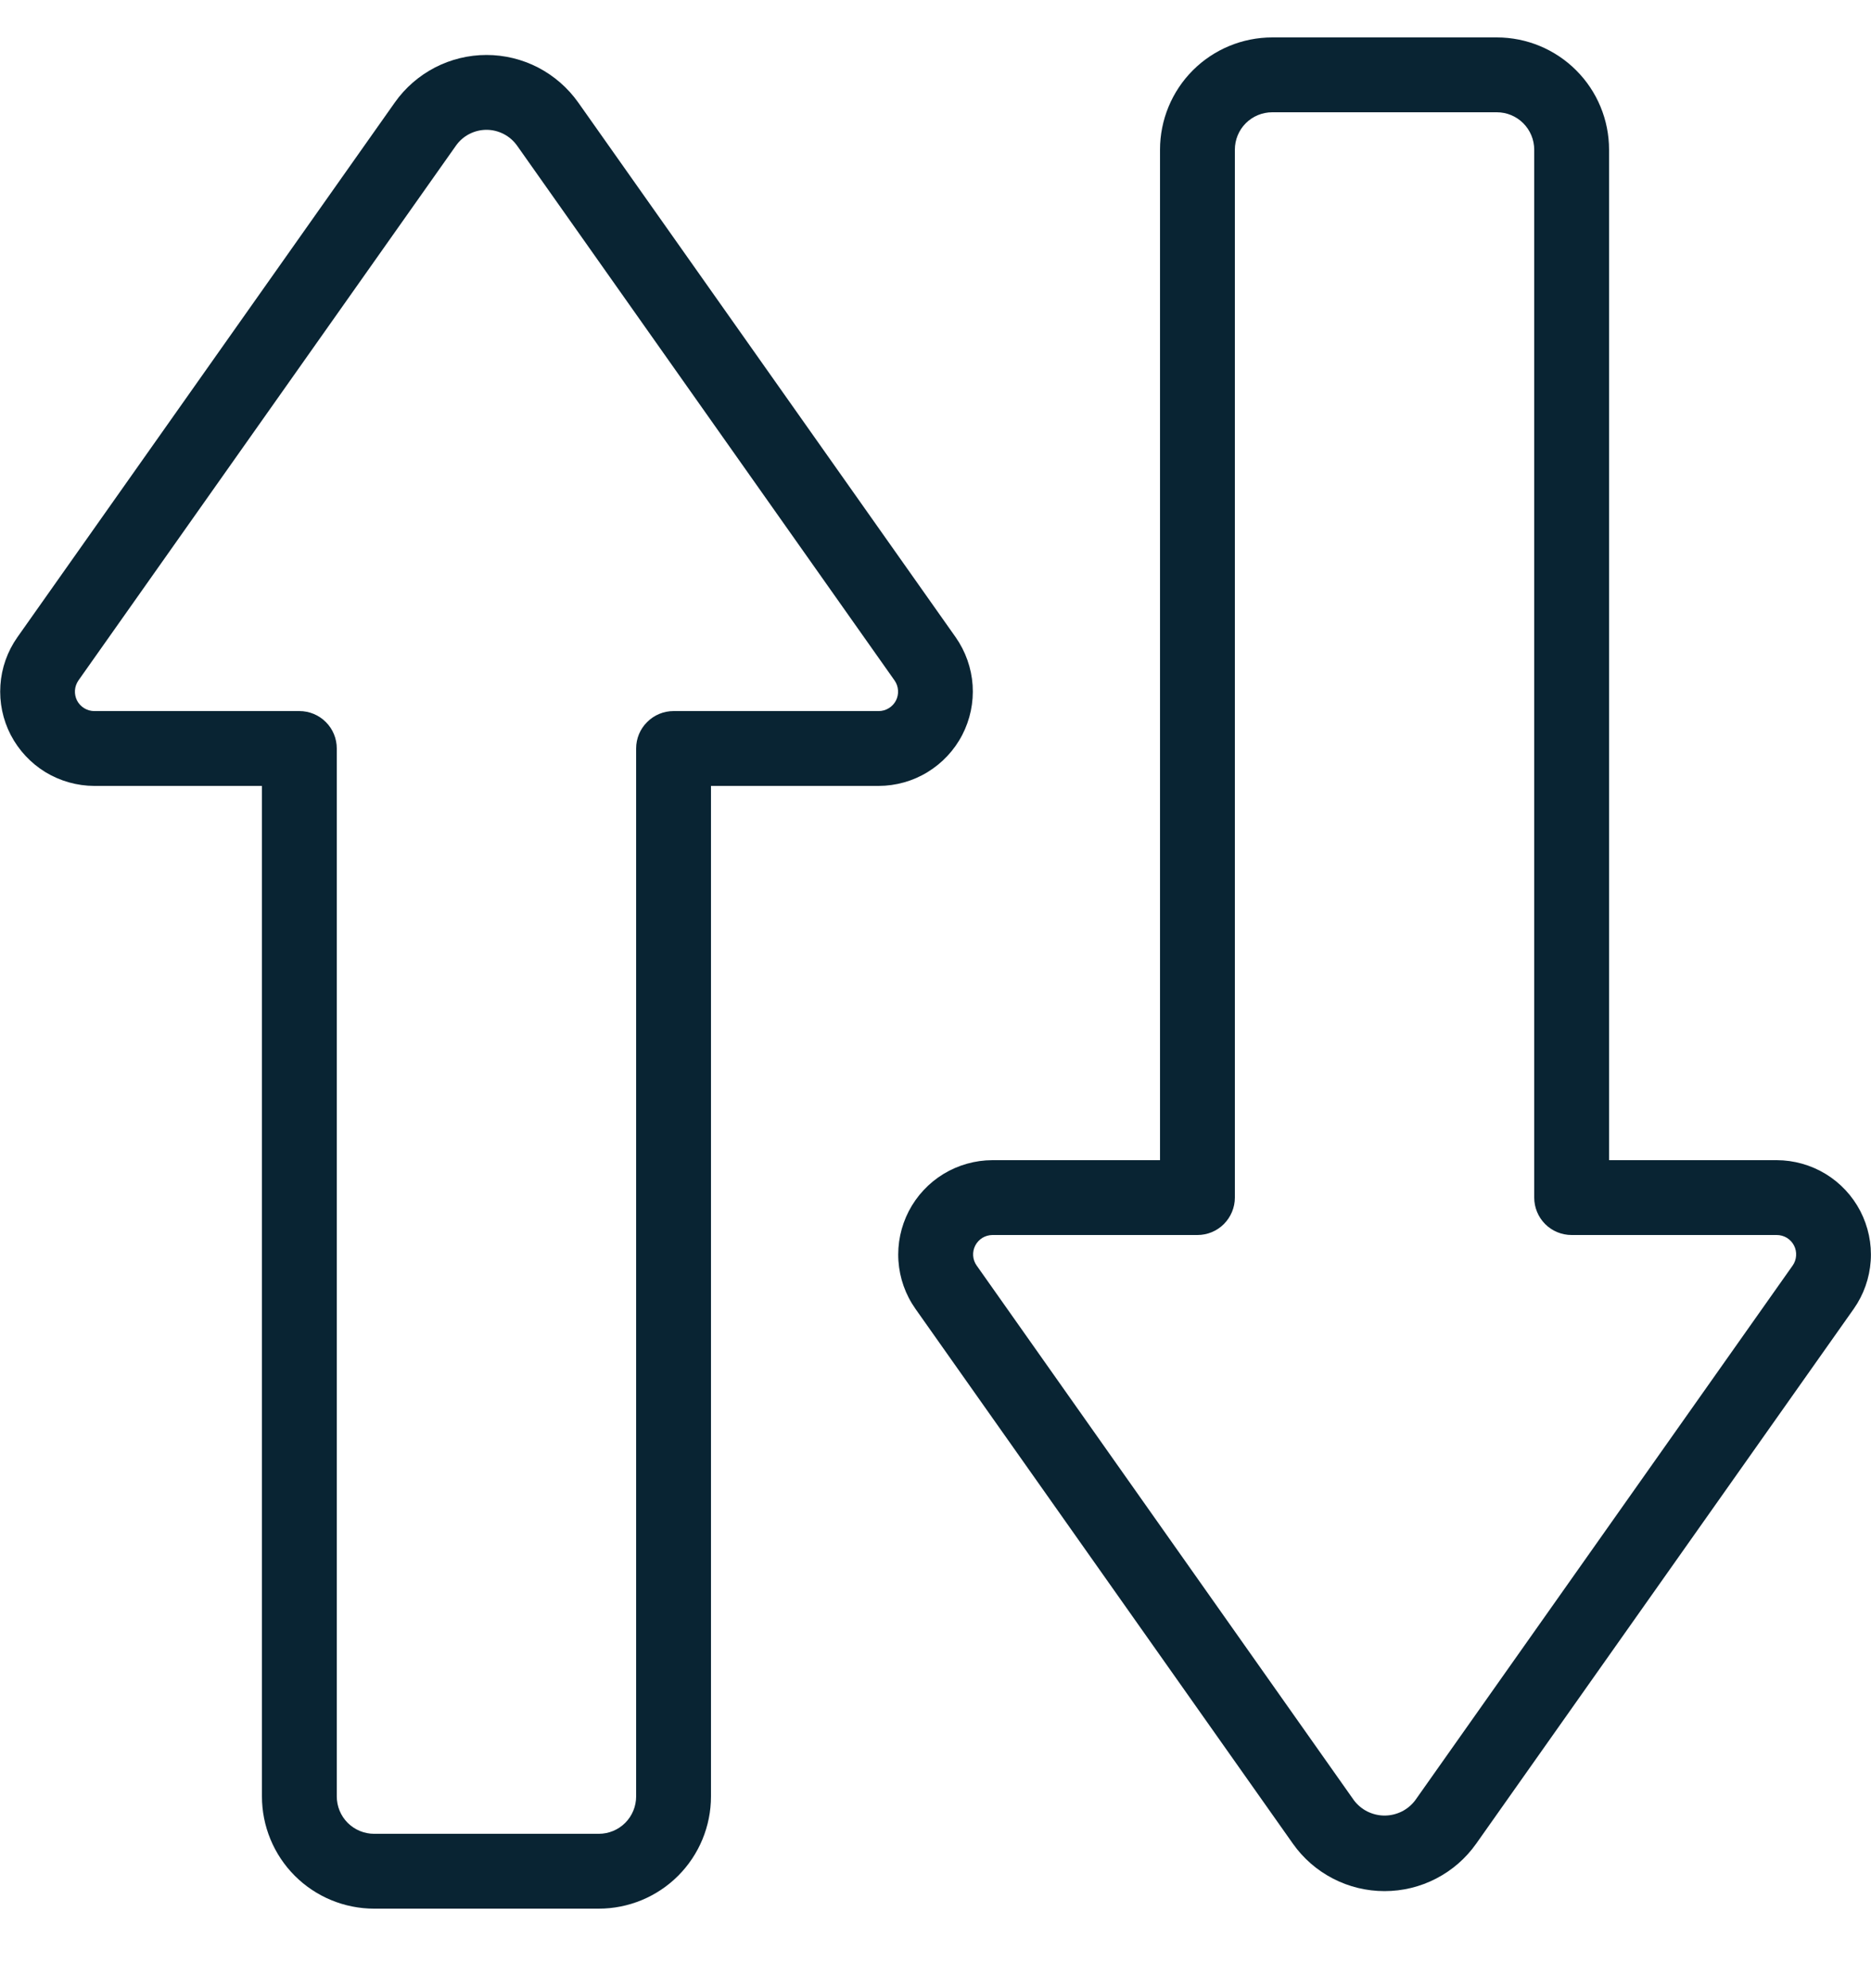 <svg width="32" height="34" viewBox="0 0 32 34" fill="none" xmlns="http://www.w3.org/2000/svg">
<path d="M16.346 10.899L9.889 1.752C9.711 1.501 9.476 1.297 9.204 1.155C8.931 1.014 8.628 0.94 8.321 0.94C8.013 0.94 7.711 1.014 7.438 1.155C7.165 1.297 6.93 1.501 6.753 1.752L0.296 10.899C0.126 11.141 0.026 11.424 0.007 11.718C-0.013 12.013 0.048 12.307 0.184 12.569C0.32 12.83 0.525 13.05 0.776 13.204C1.028 13.357 1.317 13.439 1.612 13.44H4.48V30.72C4.48 31.229 4.682 31.718 5.042 32.078C5.402 32.438 5.891 32.64 6.4 32.64H10.24C10.749 32.64 11.238 32.438 11.598 32.078C11.958 31.718 12.16 31.229 12.16 30.72V13.44H15.028C15.323 13.439 15.613 13.358 15.864 13.204C16.116 13.05 16.321 12.831 16.457 12.569C16.593 12.307 16.654 12.013 16.635 11.719C16.615 11.424 16.515 11.141 16.346 10.899ZM15.029 12.16H11.52C11.35 12.16 11.188 12.227 11.068 12.348C10.947 12.467 10.88 12.63 10.88 12.8V30.72C10.88 30.89 10.813 31.053 10.693 31.173C10.573 31.293 10.41 31.36 10.24 31.36H6.4C6.23 31.36 6.068 31.293 5.947 31.173C5.827 31.053 5.76 30.89 5.76 30.72V12.8C5.76 12.63 5.693 12.467 5.573 12.348C5.453 12.227 5.29 12.16 5.12 12.16H1.612C1.552 12.16 1.492 12.143 1.44 12.111C1.389 12.08 1.346 12.034 1.318 11.981C1.291 11.927 1.278 11.866 1.282 11.806C1.286 11.745 1.307 11.687 1.341 11.637L7.798 2.491C7.857 2.407 7.935 2.339 8.026 2.292C8.117 2.245 8.218 2.22 8.321 2.22C8.423 2.22 8.524 2.245 8.615 2.292C8.706 2.339 8.784 2.407 8.844 2.491L15.3 11.637C15.335 11.687 15.355 11.745 15.359 11.806C15.363 11.866 15.351 11.927 15.323 11.981C15.295 12.034 15.253 12.08 15.201 12.111C15.149 12.143 15.09 12.16 15.029 12.16Z" fill="#092433"/>
<path d="M30.389 19.84H27.52V2.56C27.52 2.051 27.318 1.562 26.957 1.202C26.597 0.842 26.109 0.64 25.6 0.64H21.76C21.251 0.64 20.762 0.842 20.402 1.202C20.042 1.562 19.84 2.051 19.84 2.56V19.84H16.972C16.677 19.841 16.388 19.923 16.136 20.076C15.884 20.23 15.679 20.45 15.543 20.712C15.408 20.974 15.346 21.268 15.366 21.562C15.386 21.857 15.486 22.14 15.656 22.381L22.112 31.528C22.289 31.779 22.524 31.984 22.797 32.125C23.07 32.267 23.373 32.34 23.68 32.34C23.987 32.34 24.29 32.267 24.563 32.125C24.836 31.984 25.071 31.779 25.248 31.528L31.706 22.381C31.875 22.14 31.975 21.857 31.995 21.562C32.015 21.268 31.953 20.974 31.818 20.712C31.682 20.45 31.477 20.23 31.225 20.076C30.973 19.923 30.684 19.841 30.389 19.84ZM30.66 21.642L24.203 30.789C24.142 30.869 24.063 30.935 23.972 30.98C23.881 31.024 23.782 31.048 23.68 31.048C23.579 31.048 23.48 31.024 23.389 30.98C23.298 30.935 23.219 30.869 23.158 30.789L16.704 21.642C16.669 21.593 16.648 21.535 16.644 21.474C16.64 21.414 16.652 21.354 16.68 21.3C16.708 21.246 16.75 21.201 16.801 21.169C16.852 21.138 16.912 21.121 16.972 21.12H20.48C20.65 21.12 20.812 21.053 20.932 20.933C21.052 20.812 21.12 20.65 21.12 20.48V2.56C21.12 2.39 21.187 2.227 21.307 2.107C21.427 1.987 21.59 1.92 21.76 1.92H25.6C25.77 1.92 25.932 1.987 26.052 2.107C26.172 2.227 26.24 2.39 26.24 2.56V20.48C26.24 20.65 26.307 20.812 26.427 20.933C26.547 21.053 26.71 21.12 26.88 21.12H30.388C30.449 21.12 30.509 21.137 30.561 21.168C30.613 21.2 30.655 21.245 30.683 21.299C30.711 21.353 30.723 21.413 30.719 21.474C30.715 21.534 30.695 21.593 30.66 21.642Z" fill="#092433"/>
</svg>
